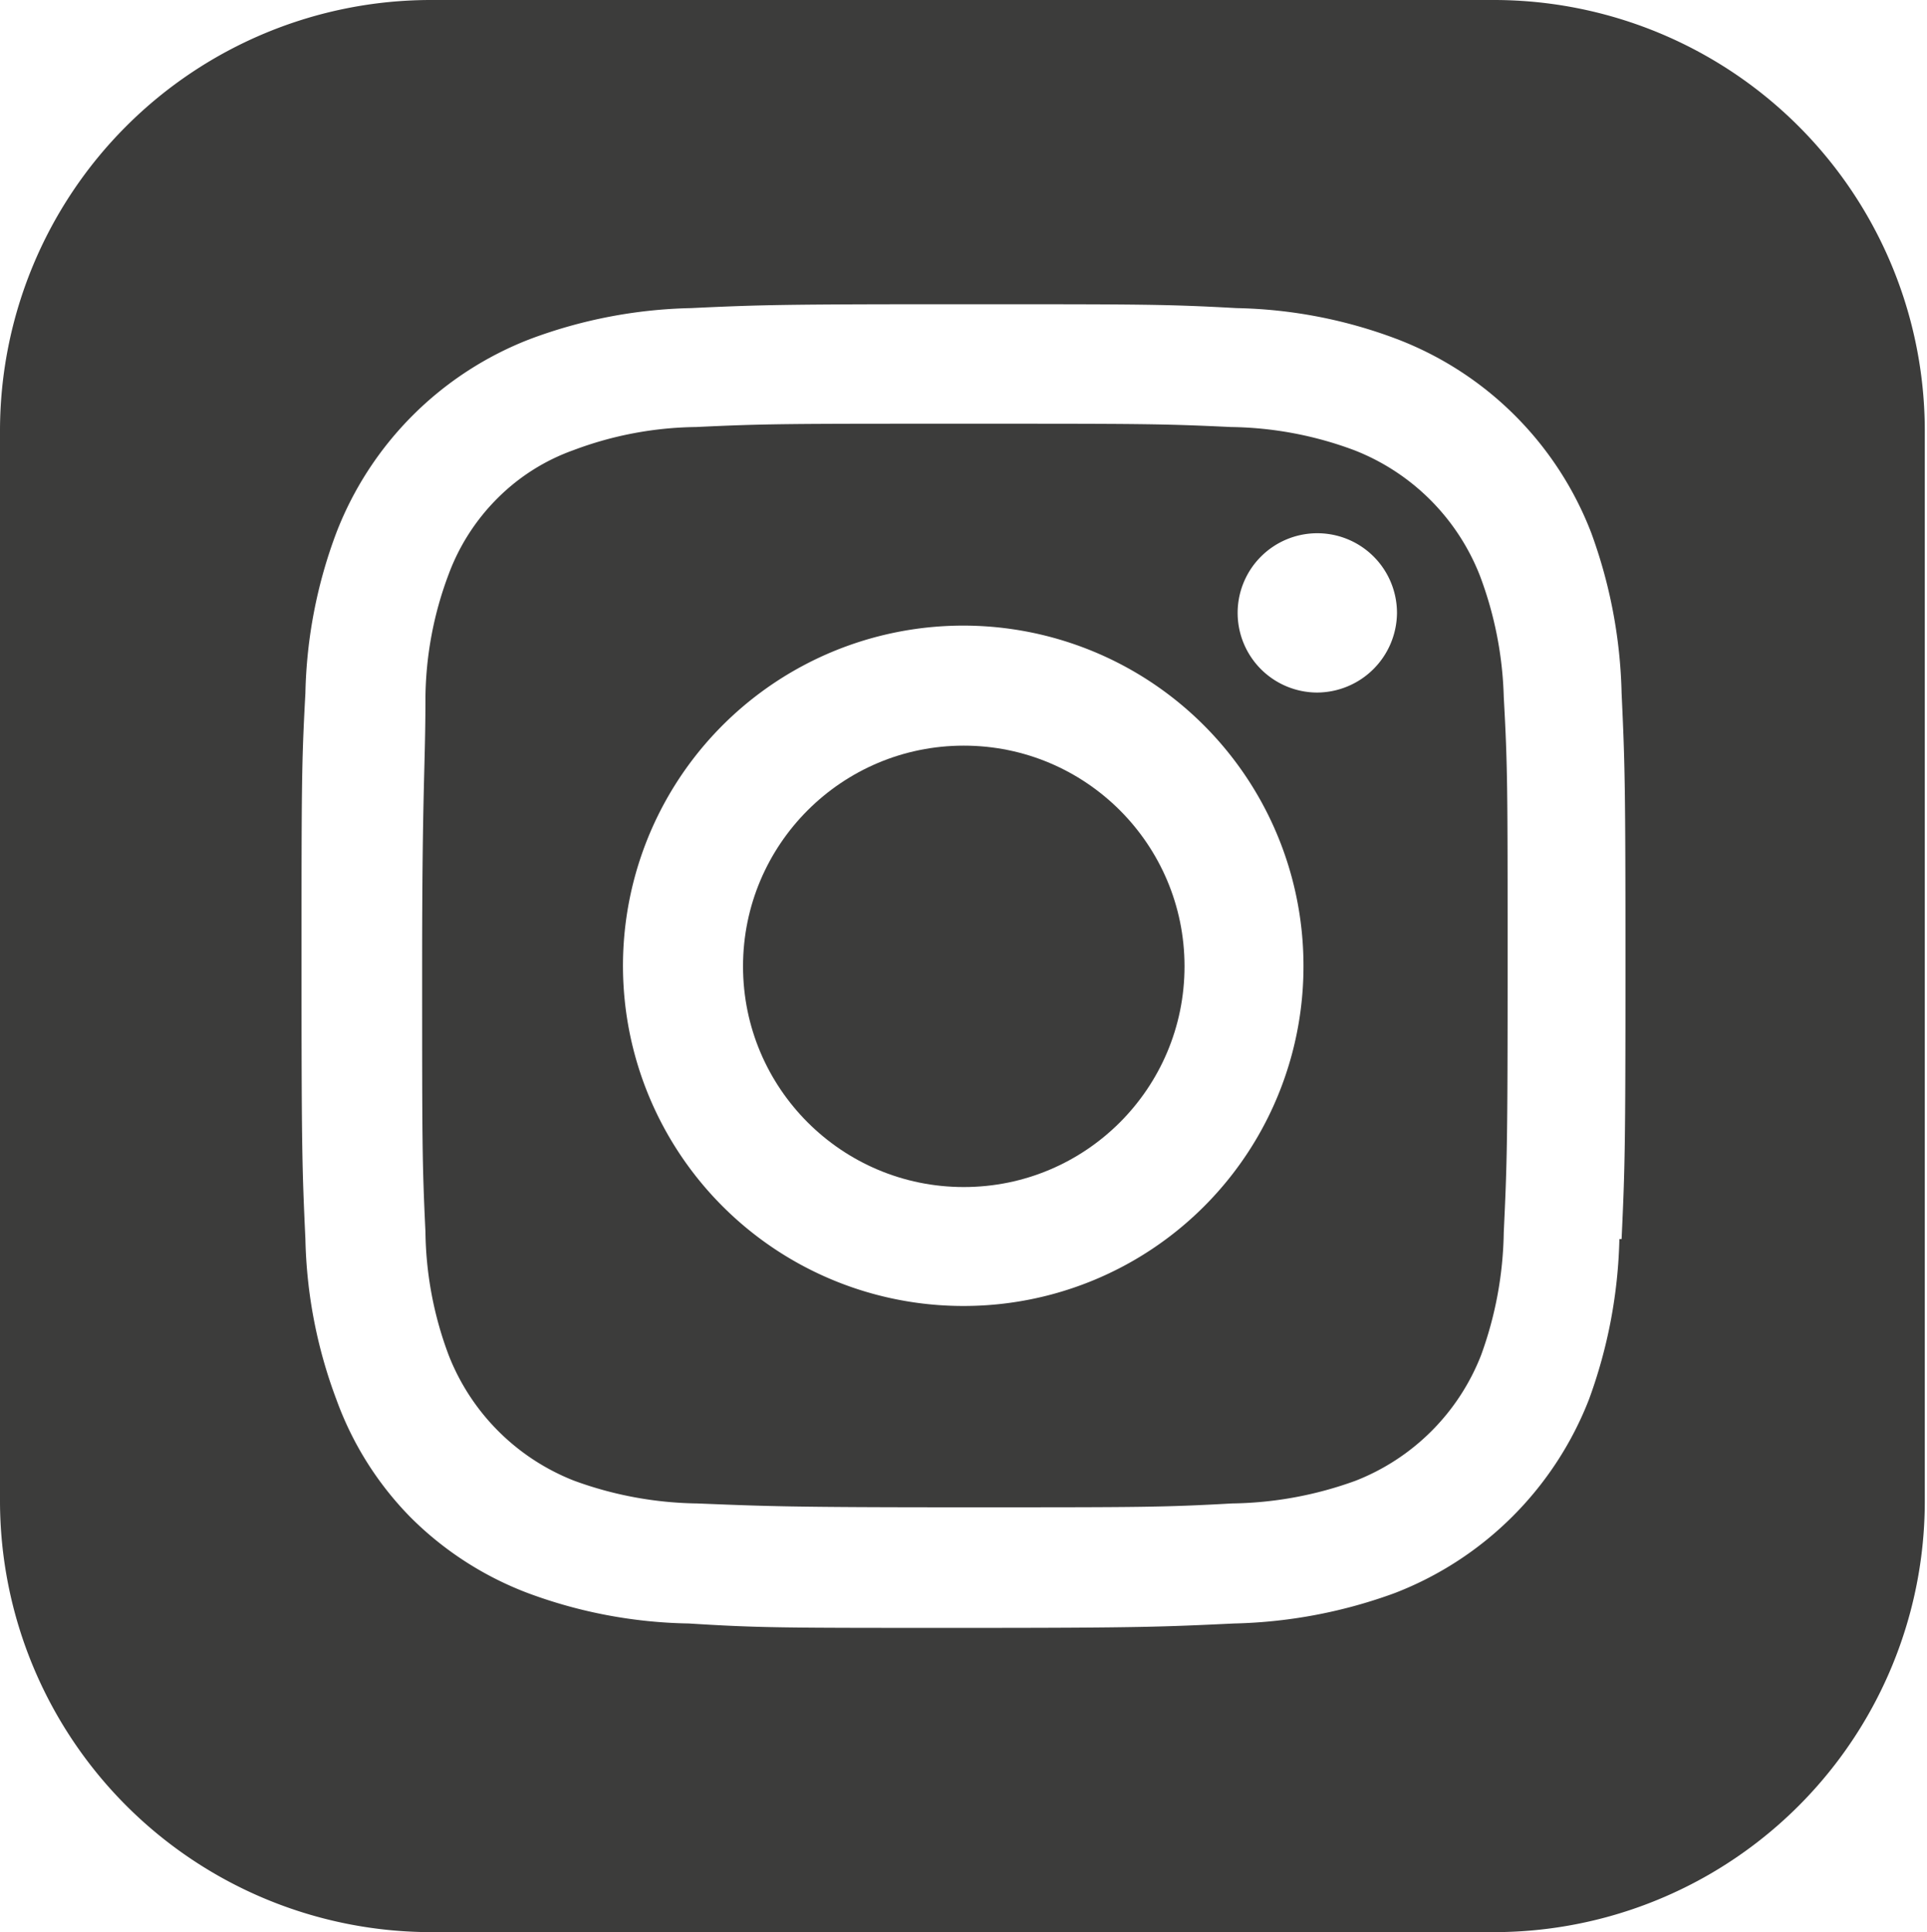 <svg xmlns="http://www.w3.org/2000/svg" viewBox="0 0 34.83 34.93"><defs><style>.cls-1{fill:#3c3c3b;}</style></defs><g id="Ebene_2" data-name="Ebene 2"><g id="Ebene_1-2" data-name="Ebene 1"><path class="cls-1" d="M26.75,10.41a4,4,0,0,0-2.27-2.27,6.58,6.58,0,0,0-2.23-.42c-1.26-.06-1.64-.06-4.83-.06s-3.58,0-4.84.06a6.48,6.48,0,0,0-2.22.42A3.69,3.69,0,0,0,9,9a3.81,3.81,0,0,0-.89,1.38,6.48,6.48,0,0,0-.42,2.22c0,1.26-.06,1.64-.06,4.84s0,3.57.06,4.83a6.53,6.53,0,0,0,.42,2.23,4,4,0,0,0,2.27,2.27,6.71,6.71,0,0,0,2.22.41c1.26.05,1.64.07,4.84.07s3.57,0,4.83-.07a6.77,6.77,0,0,0,2.23-.41,4,4,0,0,0,2.27-2.27,6.76,6.76,0,0,0,.41-2.22c.06-1.27.07-1.64.07-4.84s0-3.58-.07-4.84A6.71,6.71,0,0,0,26.75,10.41Zm-9.33,13.2a6.15,6.15,0,1,1,6.14-6.14A6.14,6.14,0,0,1,17.42,23.61Zm6.39-11.09a1.44,1.44,0,1,1,1.44-1.44A1.45,1.45,0,0,1,23.81,12.52Z"/><path class="cls-1" d="M27,0H7.79A7.79,7.79,0,0,0,0,7.79V27.13a7.8,7.8,0,0,0,7.79,7.8H27a7.79,7.79,0,0,0,7.79-7.8V7.79A7.79,7.79,0,0,0,27,0Zm2.27,22.4a9,9,0,0,1-.55,2.9,6.14,6.14,0,0,1-3.51,3.5,9,9,0,0,1-2.9.55c-1.27.06-1.68.08-4.93.08s-3.66,0-4.93-.08a8.73,8.73,0,0,1-2.91-.55,6,6,0,0,1-2.12-1.37A5.89,5.89,0,0,1,6.08,25.3a8.73,8.73,0,0,1-.56-2.9c-.06-1.28-.07-1.69-.07-4.94s0-3.65.07-4.93a8.73,8.73,0,0,1,.56-2.9,6.11,6.11,0,0,1,3.5-3.5,8.79,8.79,0,0,1,2.91-.56c1.27-.06,1.68-.07,4.93-.07s3.66,0,4.93.07a8.64,8.64,0,0,1,2.9.56,6.09,6.09,0,0,1,3.51,3.5,9,9,0,0,1,.55,2.9c.06,1.28.07,1.69.07,4.94S29.37,21.12,29.31,22.4Z"/><circle class="cls-1" cx="17.42" cy="17.47" r="3.99"/></g></g></svg>